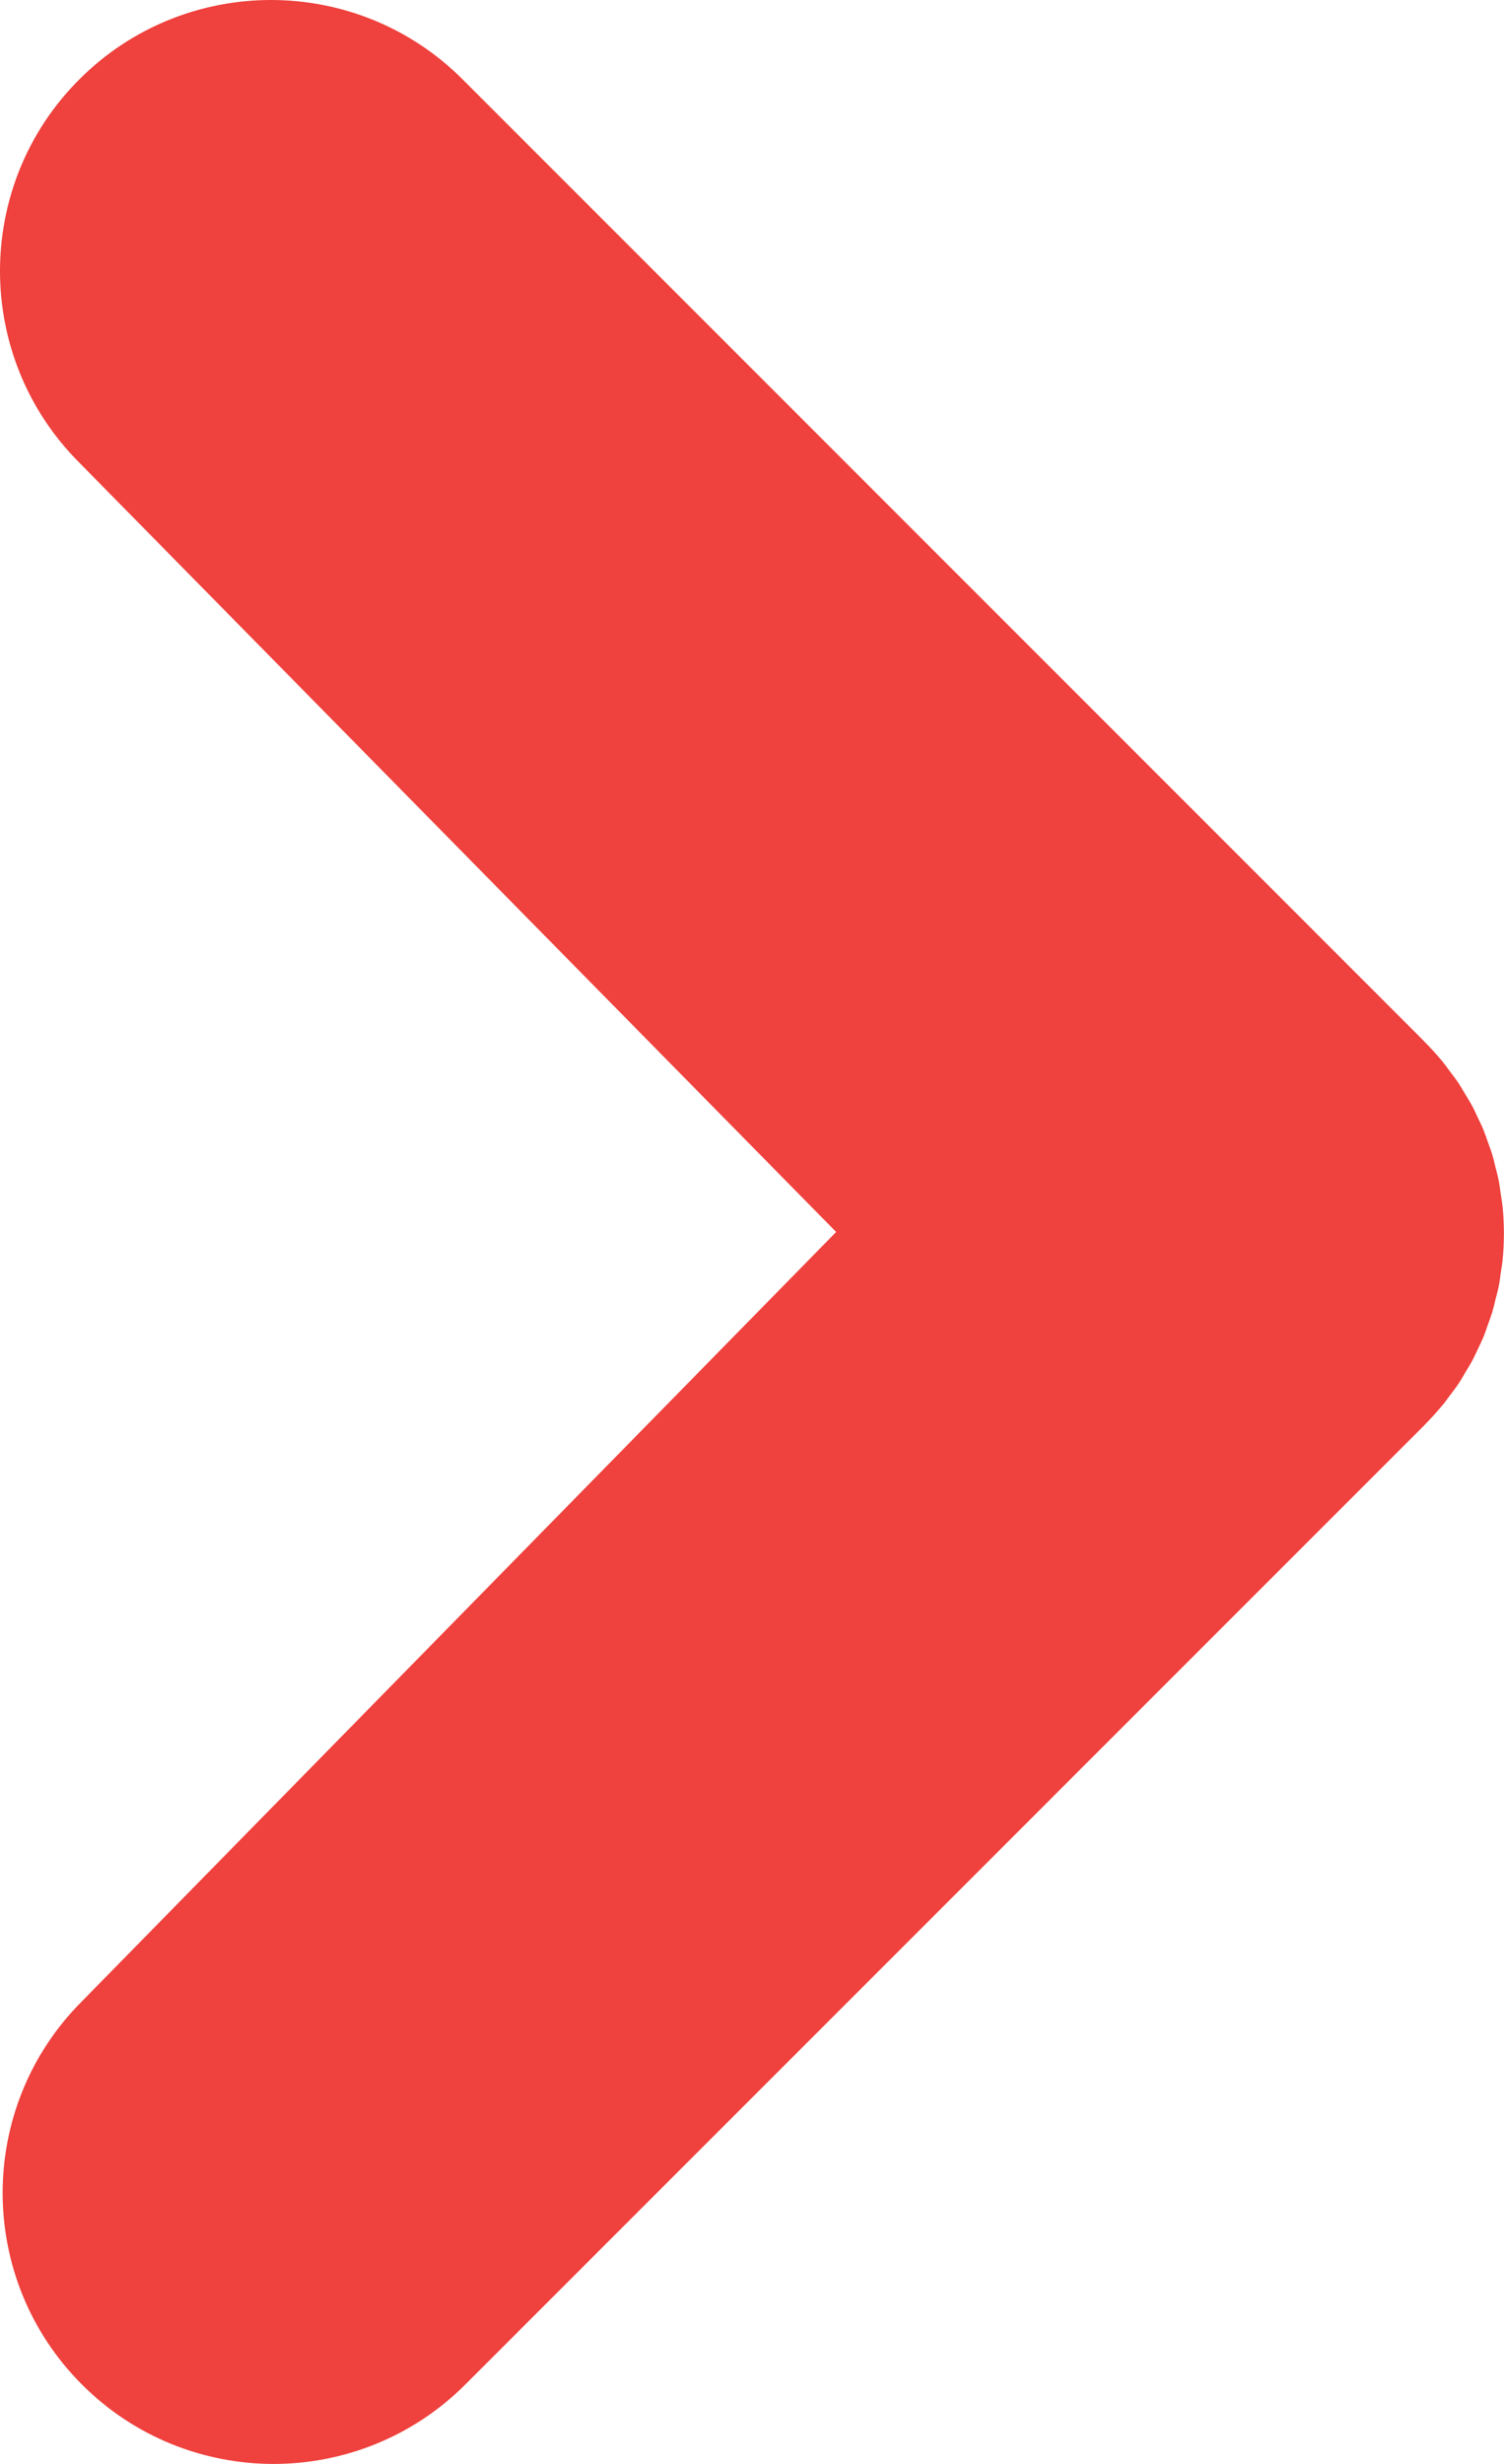 <?xml version="1.0" encoding="UTF-8"?>
<svg id="Layer_2" data-name="Layer 2" xmlns="http://www.w3.org/2000/svg" viewBox="0 0 170.59 279.42">
  <defs>
    <style>
      .cls-1 {
        fill: #ef413d;
        stroke-width: 0px;
      }
    </style>
  </defs>
  <g id="_Ñëîé_1" data-name="Ñëîé 1">
    <path class="cls-1" d="M163.63,159.34c.3-.37.56-.75.85-1.13.32-.42.65-.84.94-1.28.3-.45.56-.91.83-1.37.24-.4.49-.79.71-1.2.25-.47.46-.95.69-1.42.2-.43.42-.86.6-1.3.19-.46.35-.94.51-1.41.17-.48.35-.95.5-1.43.14-.47.25-.95.36-1.42.13-.5.27-.99.37-1.5.11-.54.17-1.09.25-1.64.06-.44.15-.88.19-1.33.2-2.02.2-4.05,0-6.07-.05-.47-.13-.92-.2-1.38-.08-.53-.14-1.07-.24-1.59-.1-.53-.25-1.04-.38-1.56-.11-.45-.21-.91-.35-1.36-.15-.51-.35-1-.52-1.5-.16-.45-.31-.9-.49-1.34-.19-.47-.42-.92-.64-1.38-.21-.45-.41-.91-.65-1.35-.24-.44-.51-.87-.77-1.3-.26-.43-.5-.86-.78-1.28-.32-.48-.68-.94-1.03-1.4-.25-.34-.49-.68-.76-1.01-.69-.84-1.43-1.64-2.2-2.41-.05-.05-.09-.1-.14-.15L52.47,9c-12-12-31.47-12-43.47,0s-12,31.47,0,43.47l85.84,87.24L9.3,226.95c-12,12-12,31.47,0,43.47,6,6,13.87,9,21.73,9s15.73-3,21.74-9l108.82-108.83s.05-.05.07-.08c.69-.69,1.34-1.42,1.96-2.17Z"/>
  </g>
</svg>